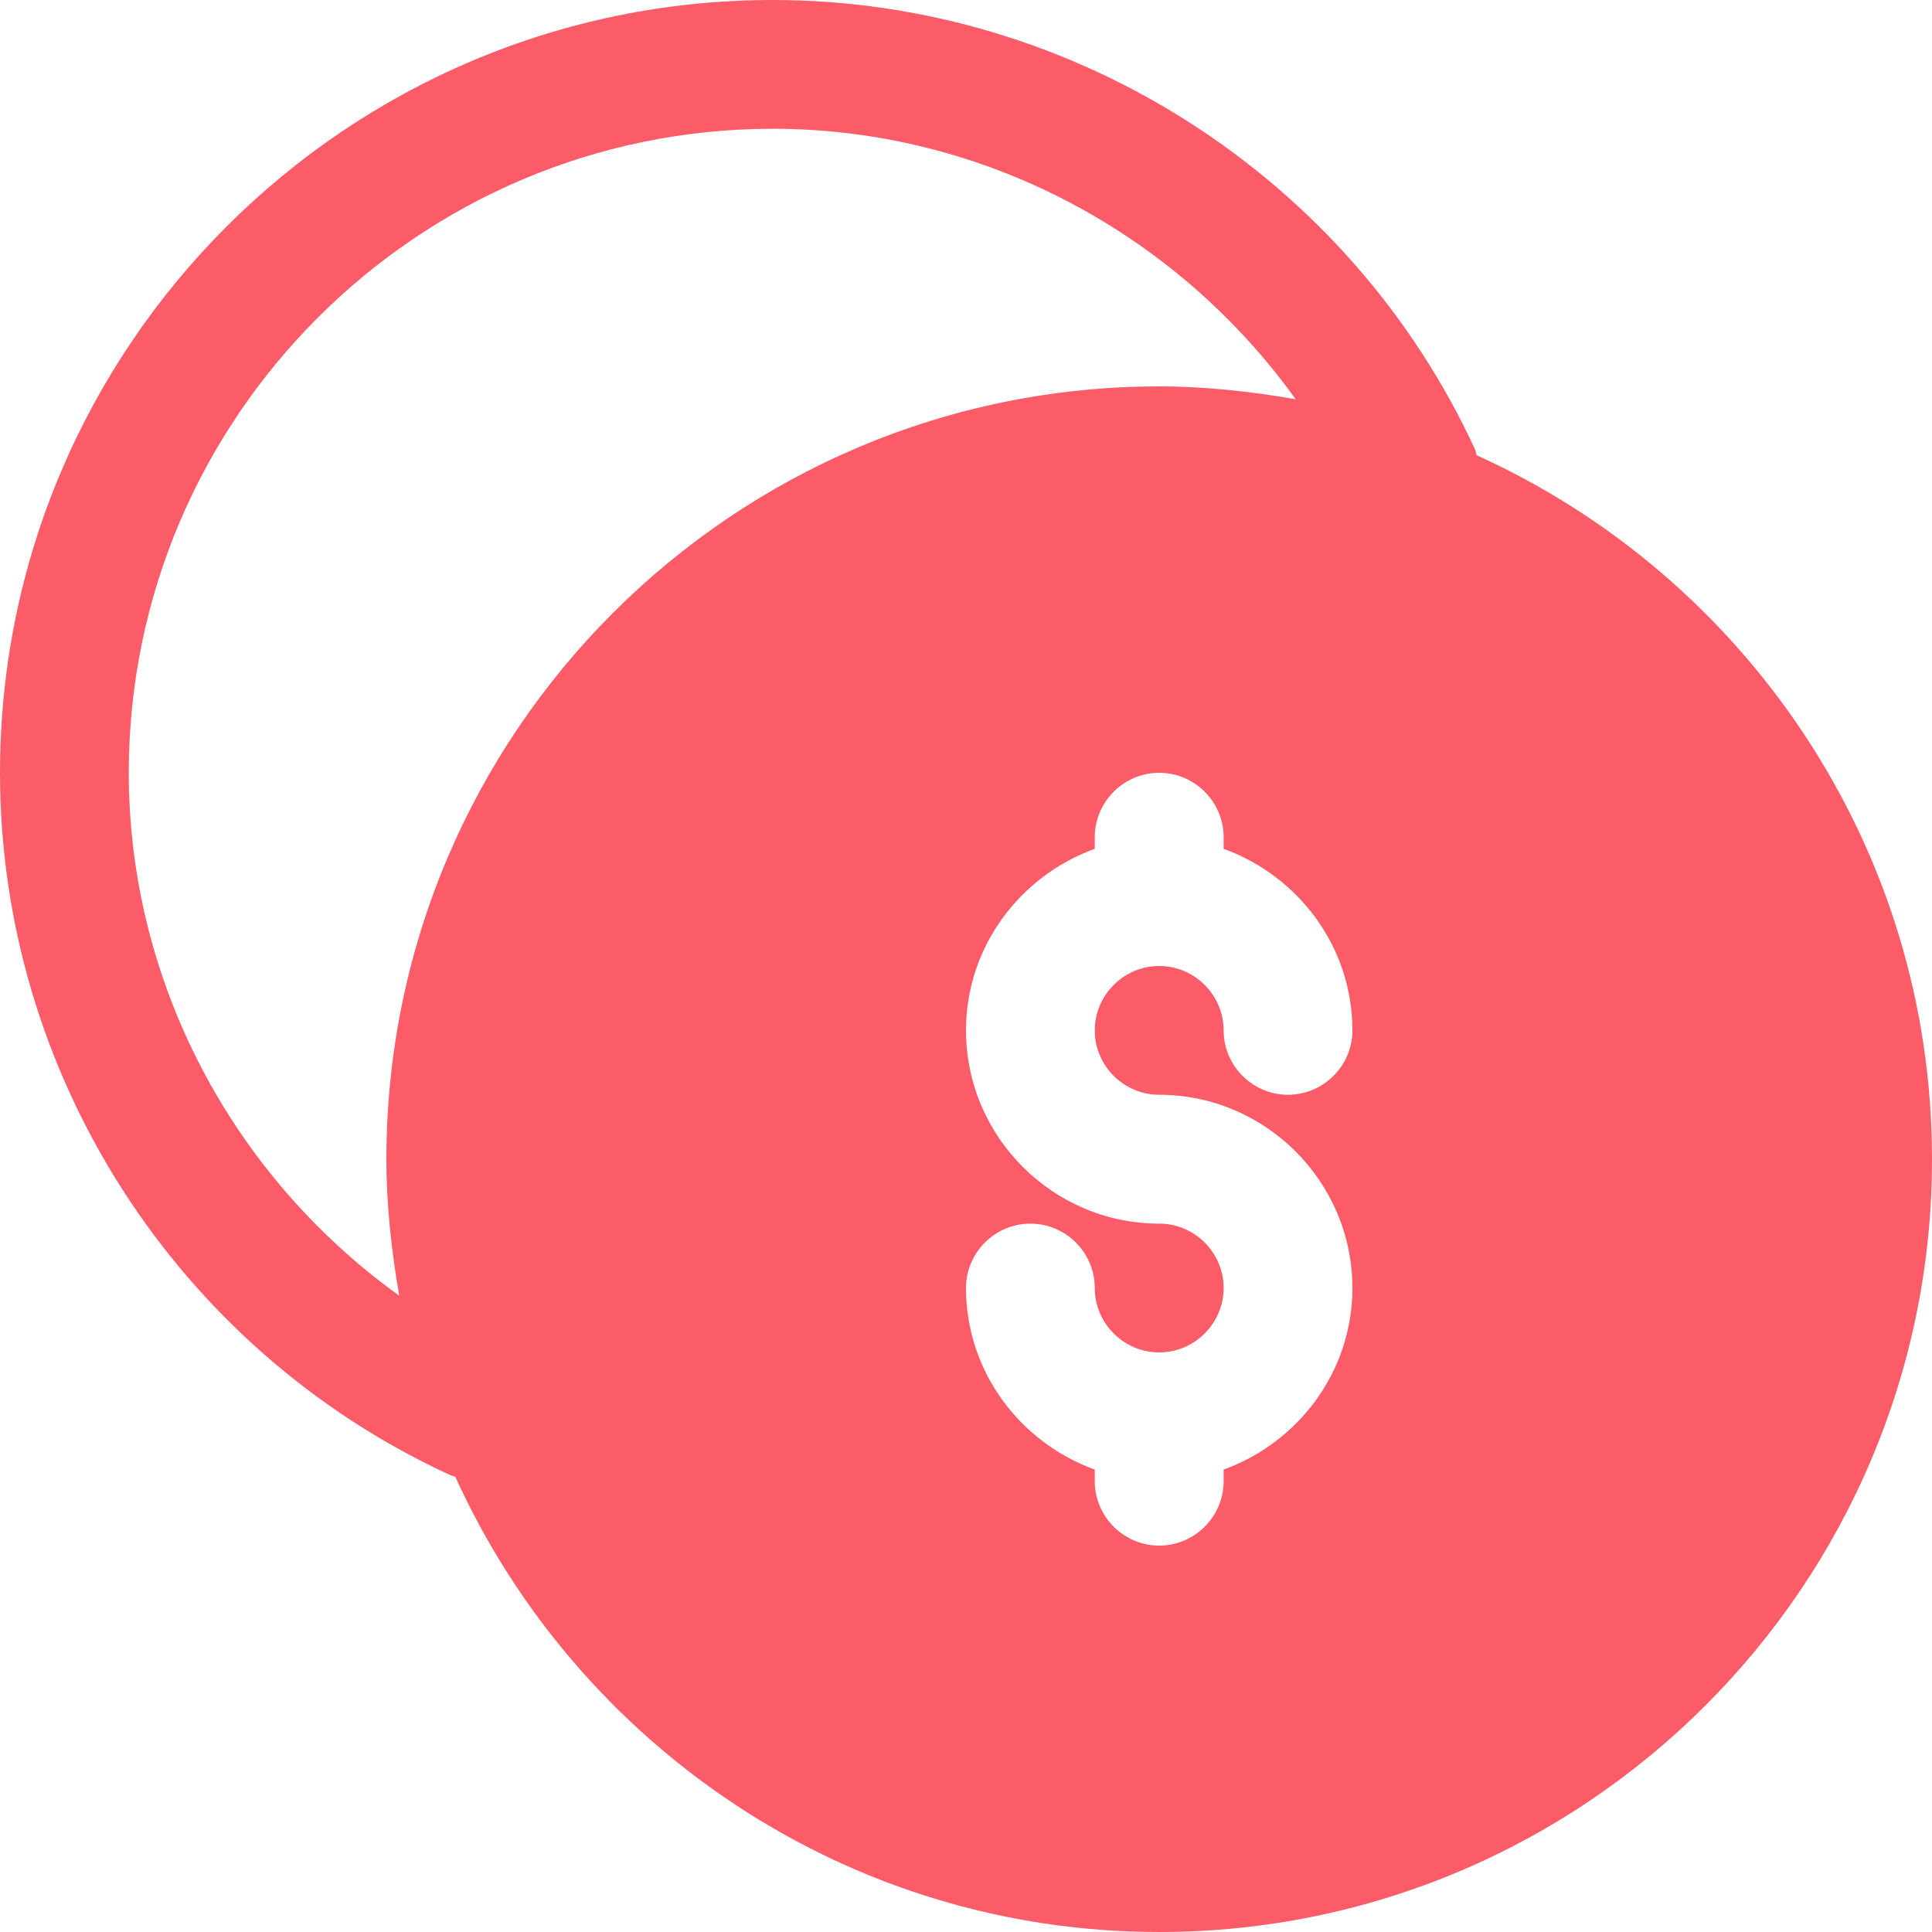 <svg width="20" height="20" viewBox="0 0 20 20" fill="none" xmlns="http://www.w3.org/2000/svg">
<path d="M15.287 4.713C15.28 4.7 15.28 4.68 15.273 4.66C13.973 1.833 11.113 0 8 0C3.587 0 0 3.587 0 8C0 11.12 1.833 13.973 4.667 15.273C4.68 15.28 4.7 15.28 4.713 15.287C5.973 18.06 8.76 20 12 20C16.413 20 20 16.413 20 12C20 8.76 18.06 5.967 15.287 4.713ZM4 12C4 12.48 4.053 12.953 4.133 13.413C2.407 12.173 1.333 10.167 1.333 8C1.333 4.327 4.327 1.333 8 1.333C10.167 1.333 12.173 2.407 13.413 4.133C12.953 4.053 12.48 4 12 4C7.587 4 4 7.587 4 12ZM12 11.333C13.1 11.333 14 12.233 14 13.333C14 14.2 13.44 14.933 12.667 15.213V15.333C12.667 15.7 12.367 16 12 16C11.633 16 11.333 15.7 11.333 15.333V15.213C10.56 14.933 10 14.2 10 13.333C10 12.967 10.3 12.667 10.667 12.667C11.033 12.667 11.333 12.967 11.333 13.333C11.333 13.7 11.633 14 12 14C12.367 14 12.667 13.7 12.667 13.333C12.667 12.967 12.367 12.667 12 12.667C10.9 12.667 10 11.767 10 10.667C10 9.8 10.56 9.067 11.333 8.787V8.667C11.333 8.3 11.633 8 12 8C12.367 8 12.667 8.3 12.667 8.667V8.787C13.44 9.067 14 9.8 14 10.667C14 11.033 13.7 11.333 13.333 11.333C12.967 11.333 12.667 11.033 12.667 10.667C12.667 10.3 12.367 10 12 10C11.633 10 11.333 10.3 11.333 10.667C11.333 11.033 11.633 11.333 12 11.333Z" fill="#FC5C68"/>
</svg>
